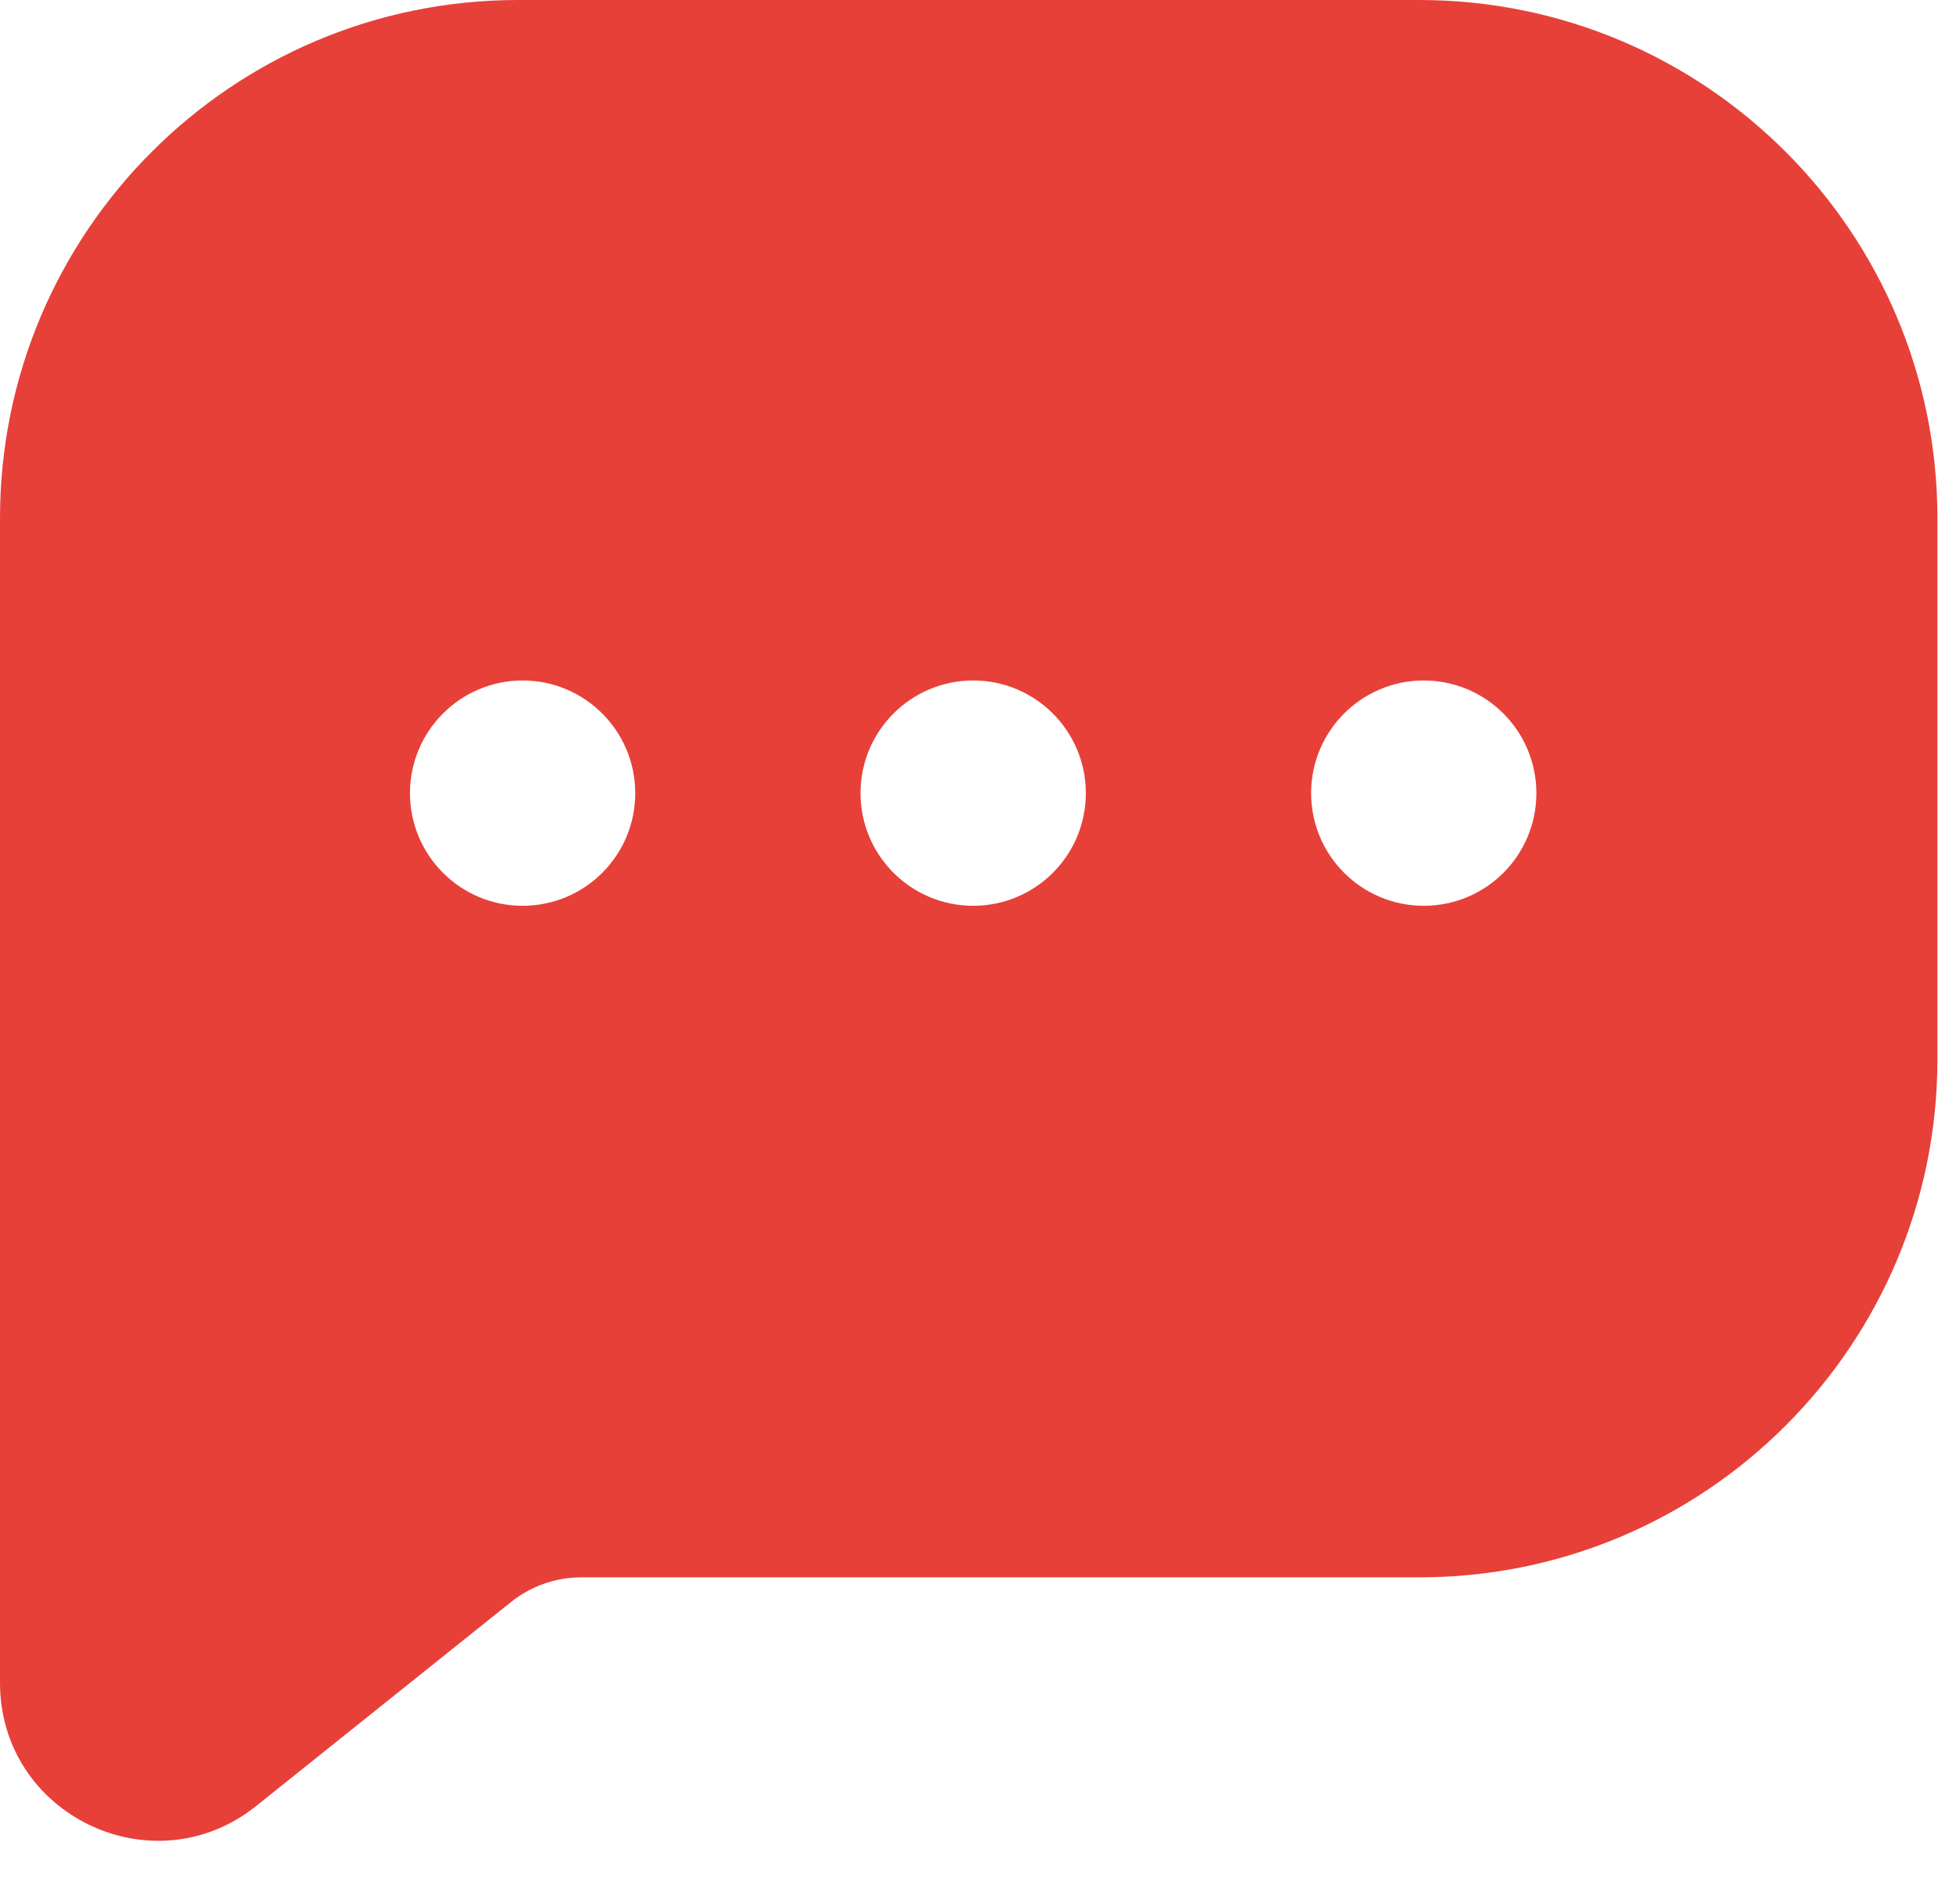 <?xml version="1.0" encoding="utf-8"?>
<svg xmlns="http://www.w3.org/2000/svg" fill="none" height="100%" overflow="visible" preserveAspectRatio="none" style="display: block;" viewBox="0 0 29 28" width="100%">
<g id="message square">
<path d="M21 0C25.234 0 28.666 3.433 28.666 7.667V15.667C28.666 19.901 25.234 23.333 21 23.333H8.602C8.223 23.333 7.856 23.462 7.561 23.698L3.791 26.715C2.263 27.937 6.02305e-05 26.849 0 24.893V7.667C0 3.433 3.432 0 7.666 0H21ZM7.732 10.066C6.812 10.067 6.066 10.813 6.066 11.733C6.067 12.654 6.812 13.399 7.732 13.399C8.653 13.399 9.399 12.654 9.399 11.733C9.399 10.813 8.653 10.066 7.732 10.066ZM14.399 10.066C13.479 10.066 12.732 10.813 12.732 11.733C12.733 12.654 13.479 13.399 14.399 13.399C15.32 13.399 16.066 12.654 16.066 11.733C16.066 10.813 15.32 10.066 14.399 10.066ZM21.066 10.066C20.146 10.066 19.399 10.813 19.399 11.733C19.4 12.654 20.146 13.399 21.066 13.399C21.987 13.399 22.732 12.654 22.732 11.733C22.732 10.813 21.987 10.067 21.066 10.066Z" fill="#E74039" id="Subtract"/>
</g>
</svg>